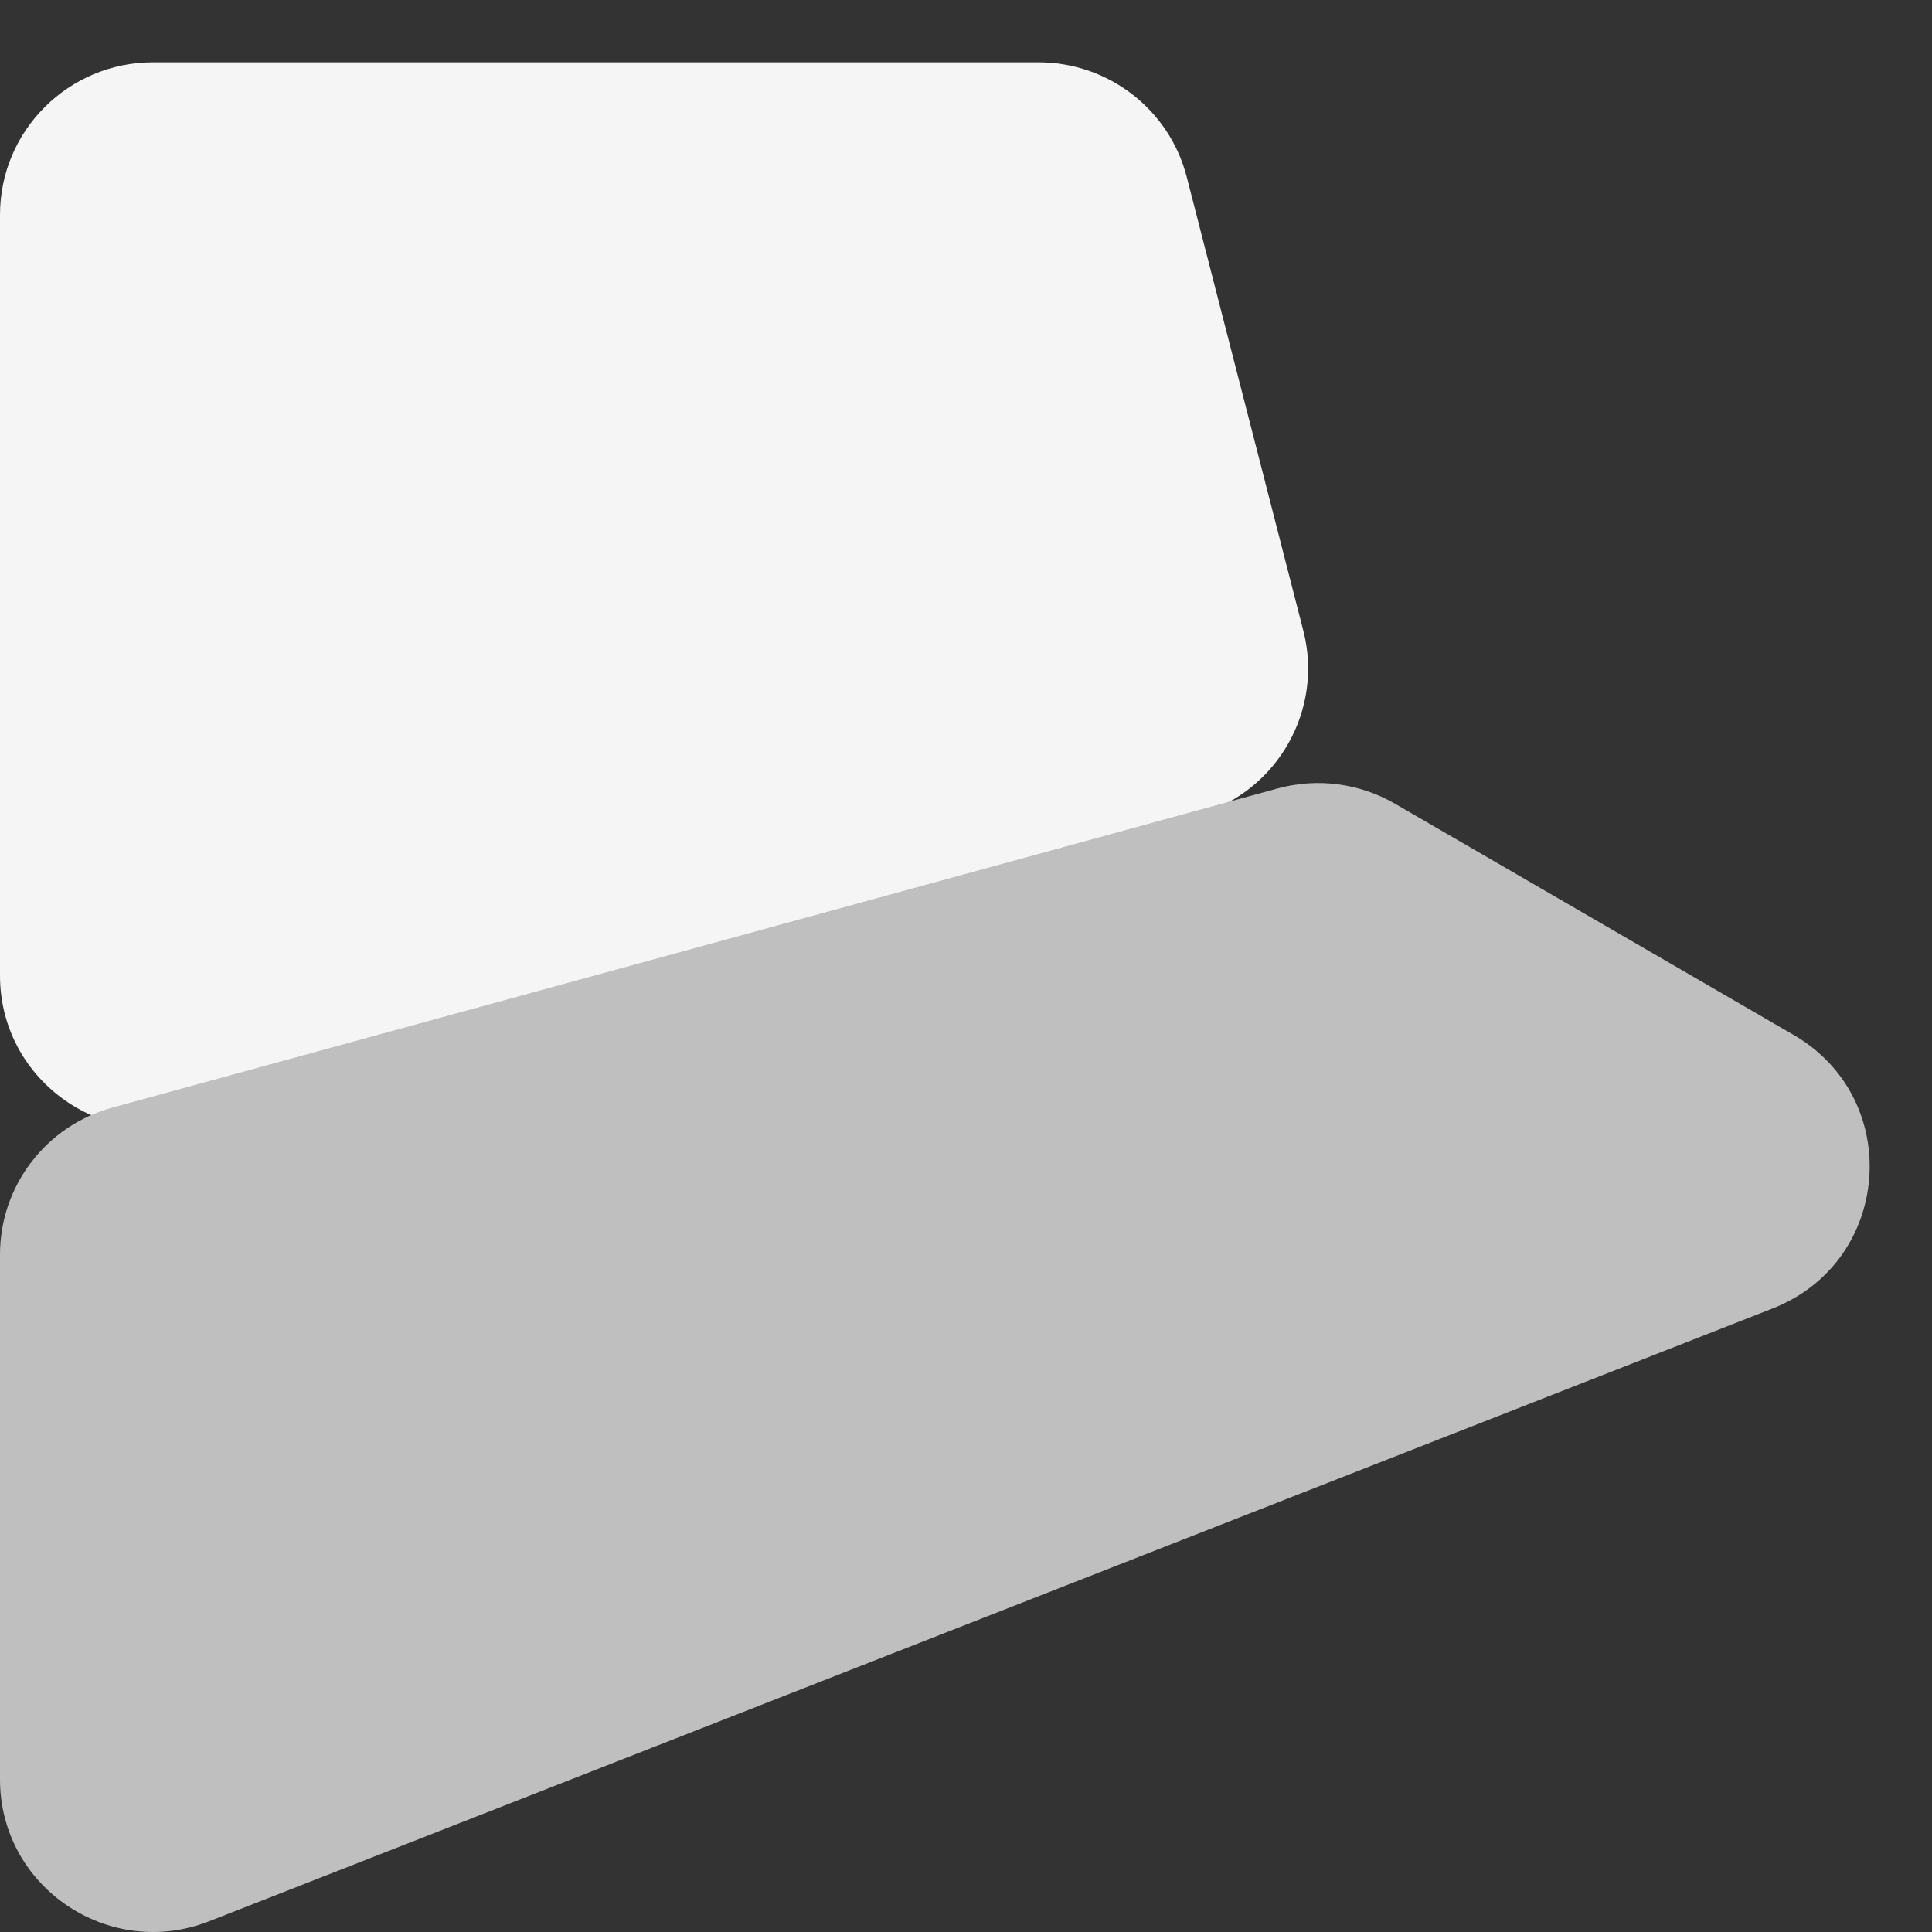 <svg width="31" height="31" viewBox="0 0 31 31" fill="none" xmlns="http://www.w3.org/2000/svg">
<rect x="0" y="0" width="31" height="31" fill="#333333" stroke="none"/>
<path d="M16.663 1H2.456C1.1 1 0 2.095 0 3.446V15.655C0 17.301 1.599 18.477 3.179 17.993L19.256 13.065C20.508 12.681 21.237 11.385 20.913 10.121L19.042 2.84C18.764 1.757 17.785 1 16.663 1Z" fill="#F5F5F5"/>
<path d="M20.497 12.652L1.805 17.771C0.739 18.063 0 19.028 0 20.129V28.552C0 30.276 1.744 31.459 3.356 30.828L28.443 20.995C30.353 20.247 30.553 17.634 28.78 16.606L22.385 12.897C21.814 12.566 21.134 12.477 20.497 12.652Z" fill="#BFBFBF"/>
</svg>
